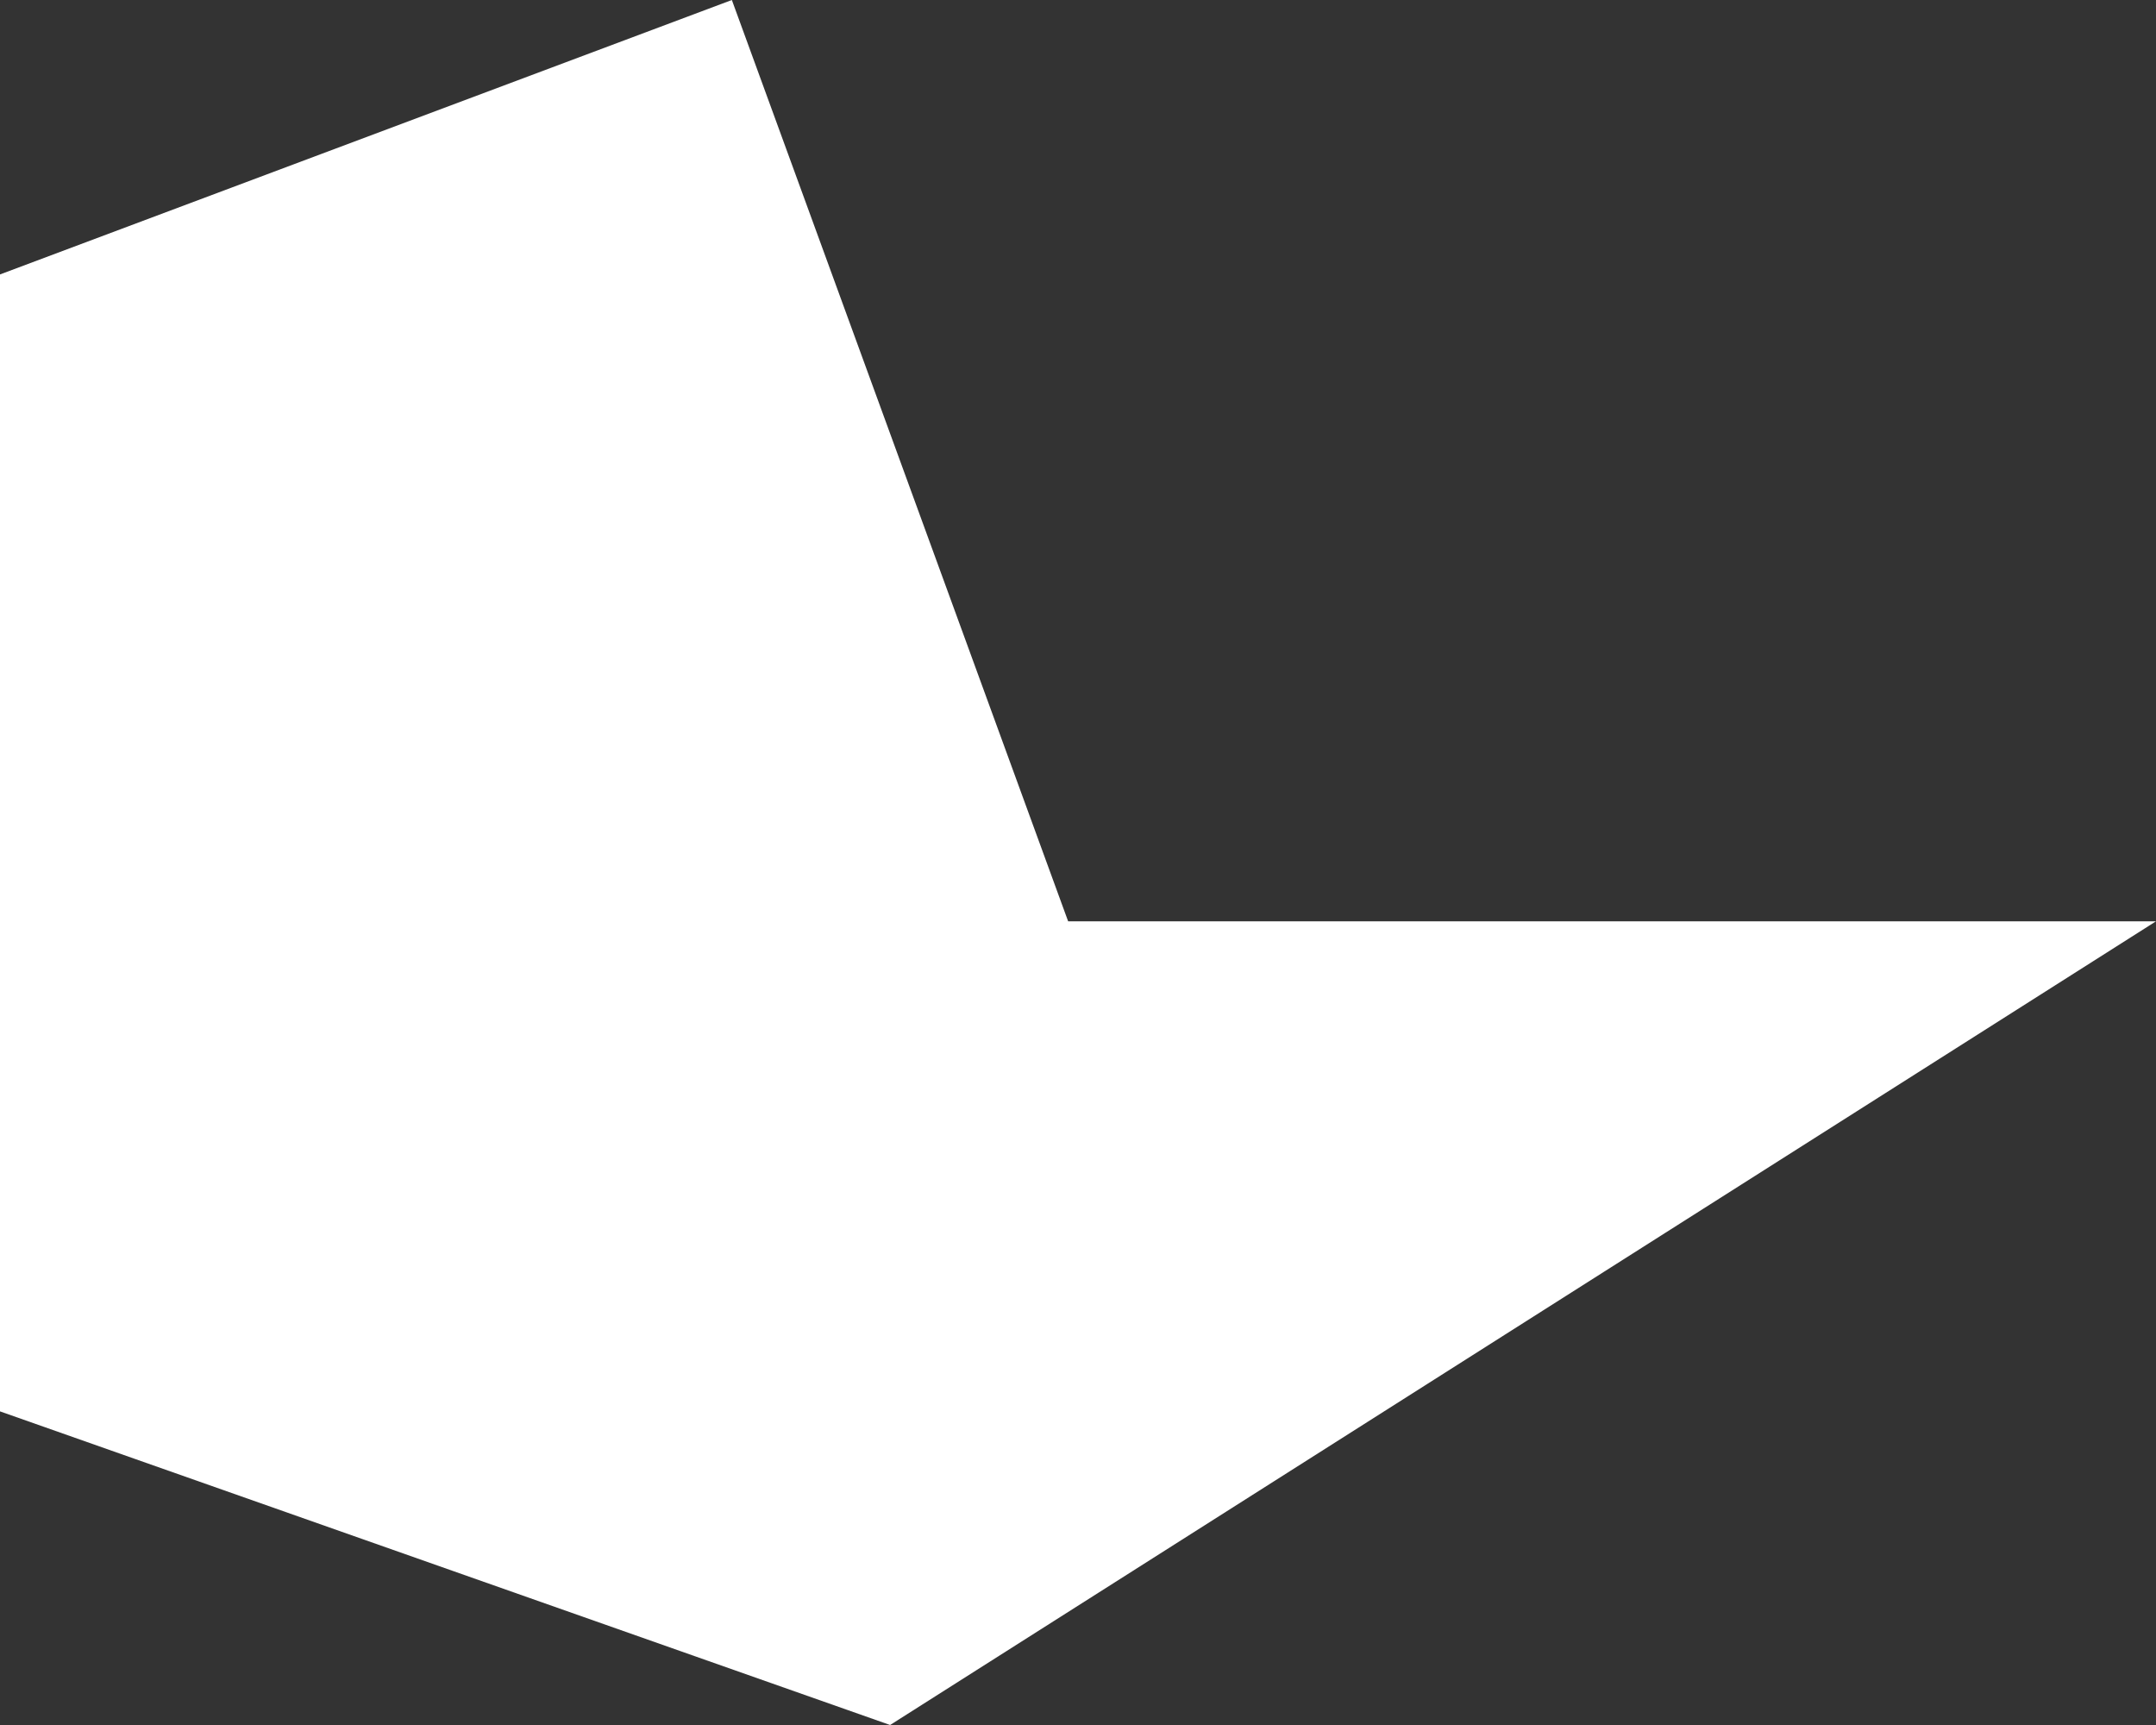 <?xml version="1.0" encoding="UTF-8"?> <svg xmlns="http://www.w3.org/2000/svg" width="40" height="32" viewBox="0 0 40 32" fill="none"><rect x="0" y="0" width="40" height="32" fill="#333333" stroke="none"/> <path d="M0 26.182V5.091L13.578 0L19.817 17.091H40L16.514 32L0 26.182Z" fill="white"></path> </svg> 